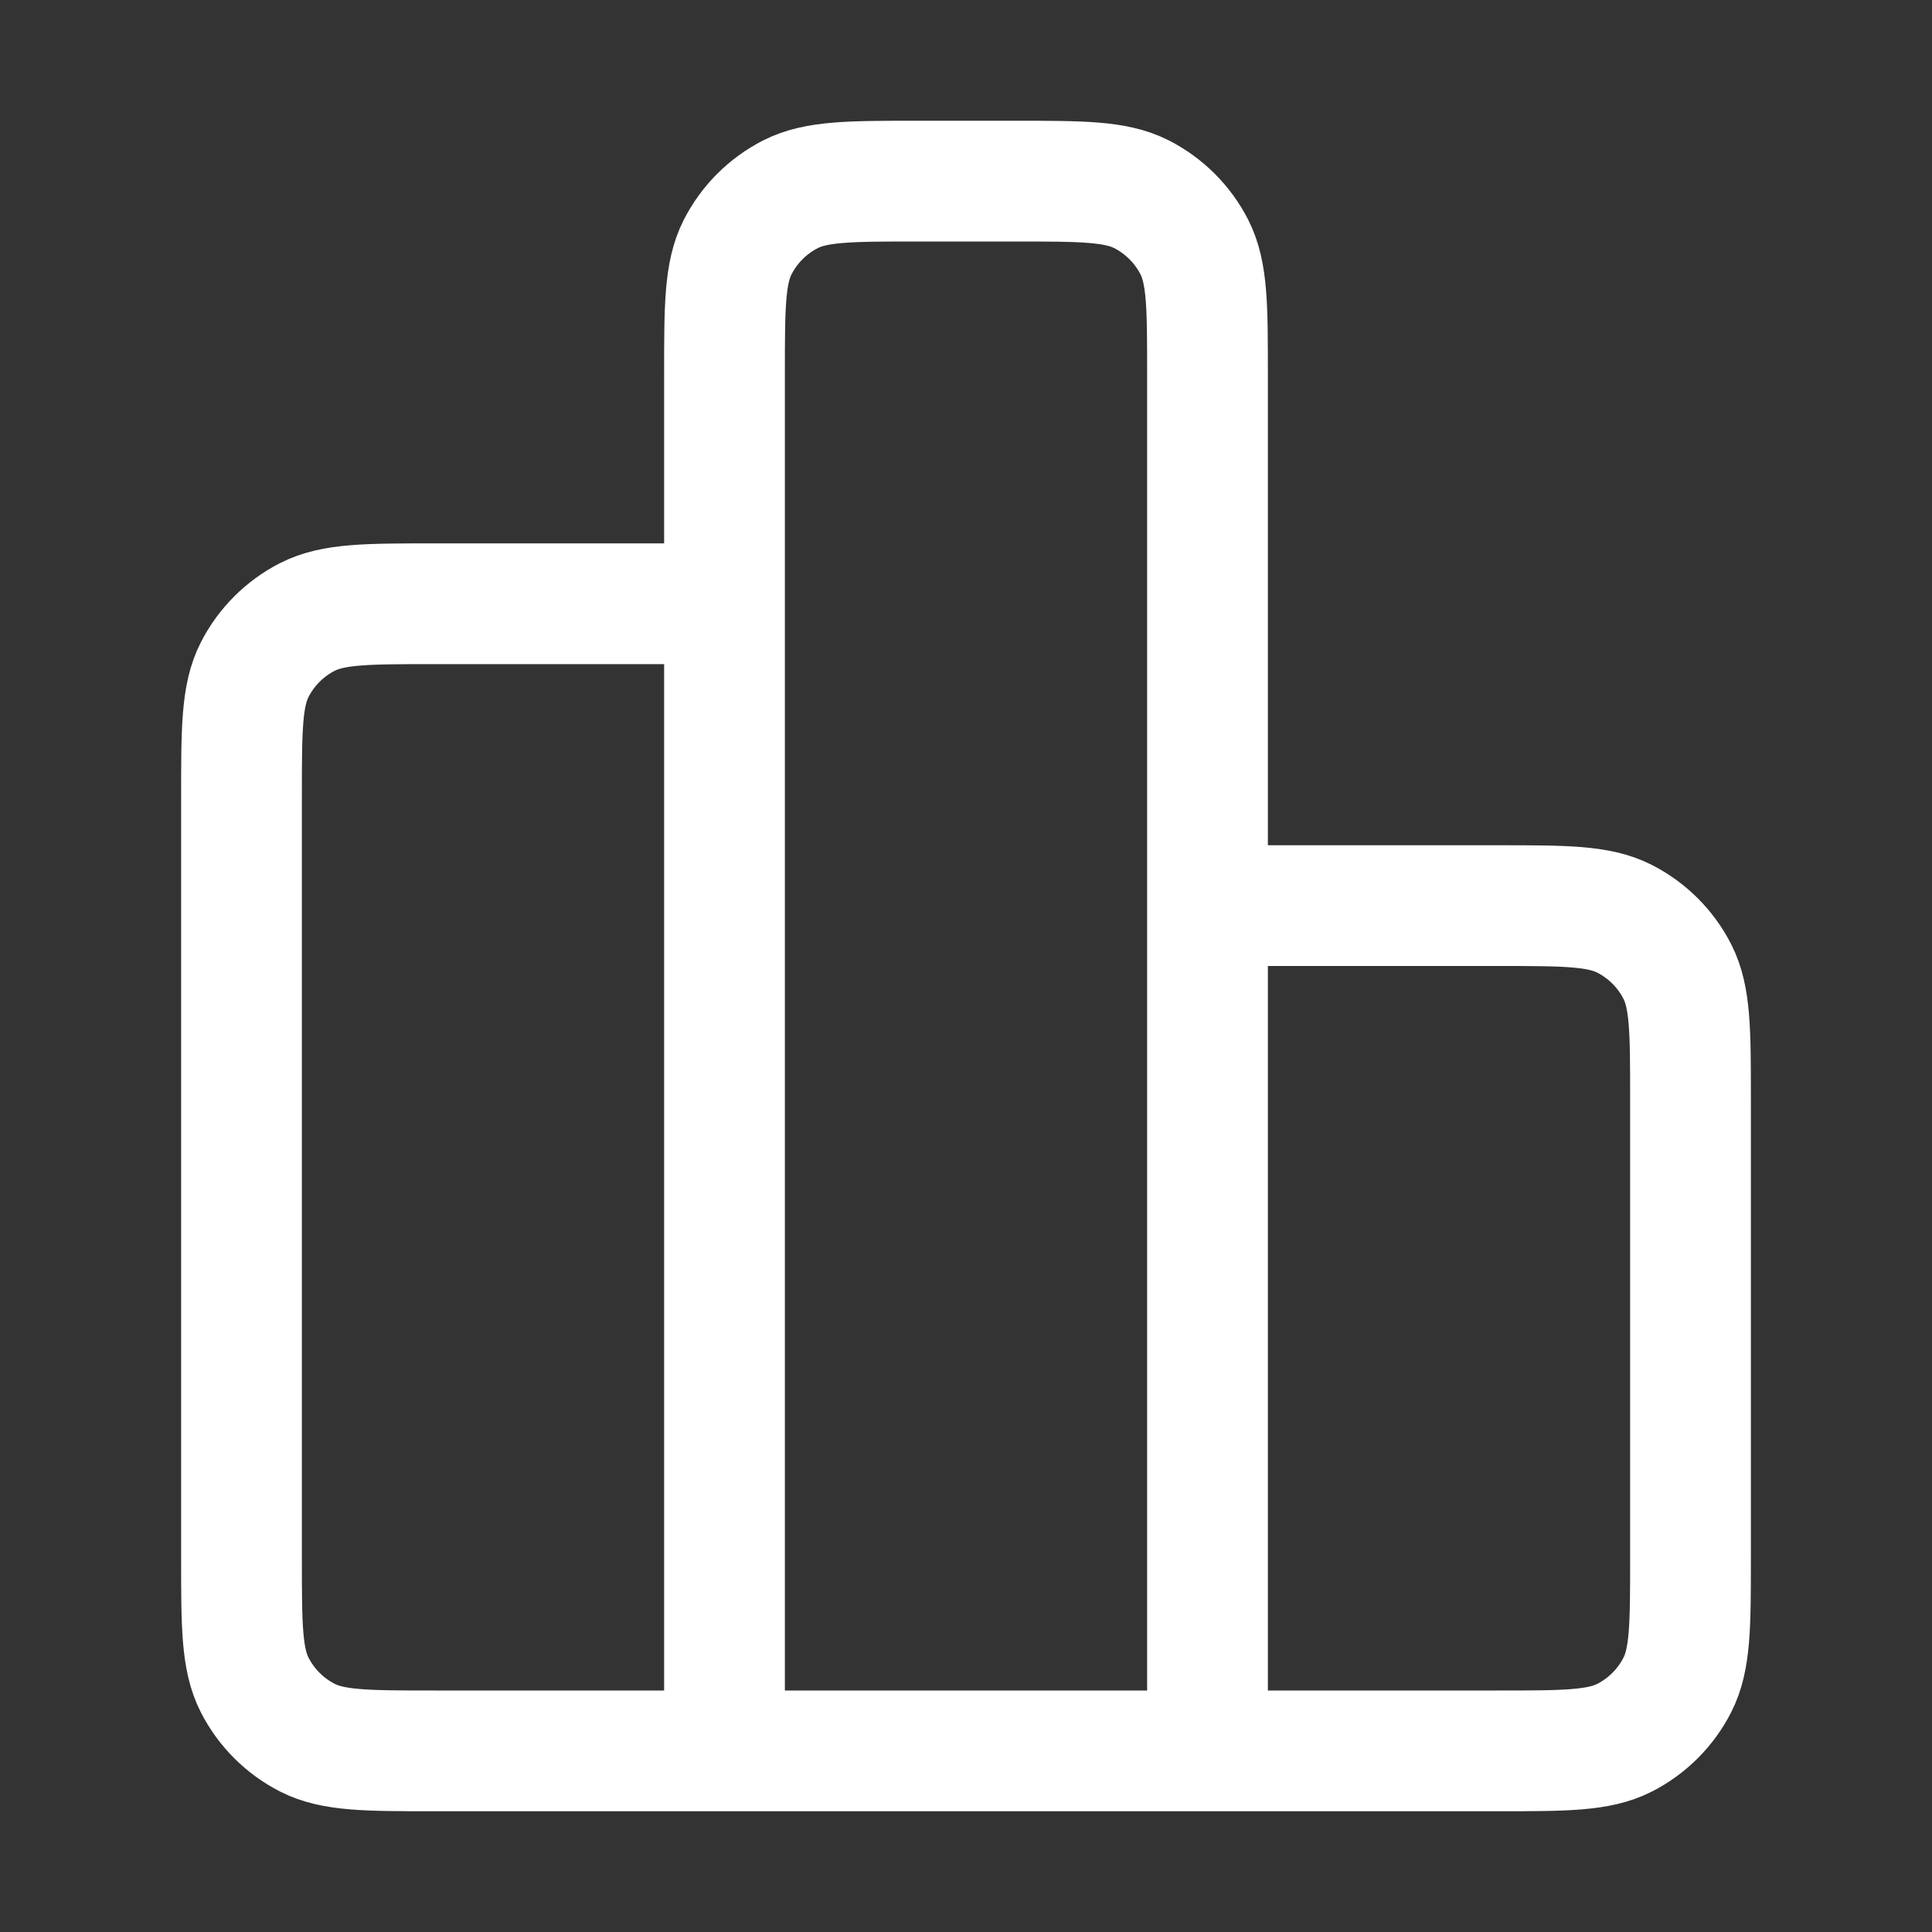 <svg width="32" height="32" viewBox="0 0 32 32" fill="none" xmlns="http://www.w3.org/2000/svg">
<rect x="0" y="0" width="32" height="32" fill="#333333" stroke="none"/>
<path d="M12 29V10H7.2C6.08 10 5.52 10 5.092 10.218C4.716 10.41 4.41 10.716 4.218 11.092C4 11.52 4 12.08 4 13.2V25.8C4 26.92 4 27.48 4.218 27.908C4.41 28.284 4.716 28.59 5.092 28.782C5.52 29 6.08 29 7.2 29H12ZM12 29H20M12 29V6.2C12 5.08 12 4.52 12.218 4.092C12.41 3.716 12.716 3.41 13.092 3.218C13.52 3 14.08 3 15.2 3H16.8C17.92 3 18.48 3 18.908 3.218C19.284 3.41 19.59 3.716 19.782 4.092C20 4.52 20 5.08 20 6.2V29M20 29H24.8C25.92 29 26.48 29 26.908 28.782C27.284 28.59 27.59 28.284 27.782 27.908C28 27.48 28 26.92 28 25.8V18.2C28 17.08 28 16.52 27.782 16.092C27.59 15.716 27.284 15.41 26.908 15.218C26.48 15 25.92 15 24.8 15H20V29Z" stroke="white" stroke-width="2" stroke-linecap="round"/>
</svg>
